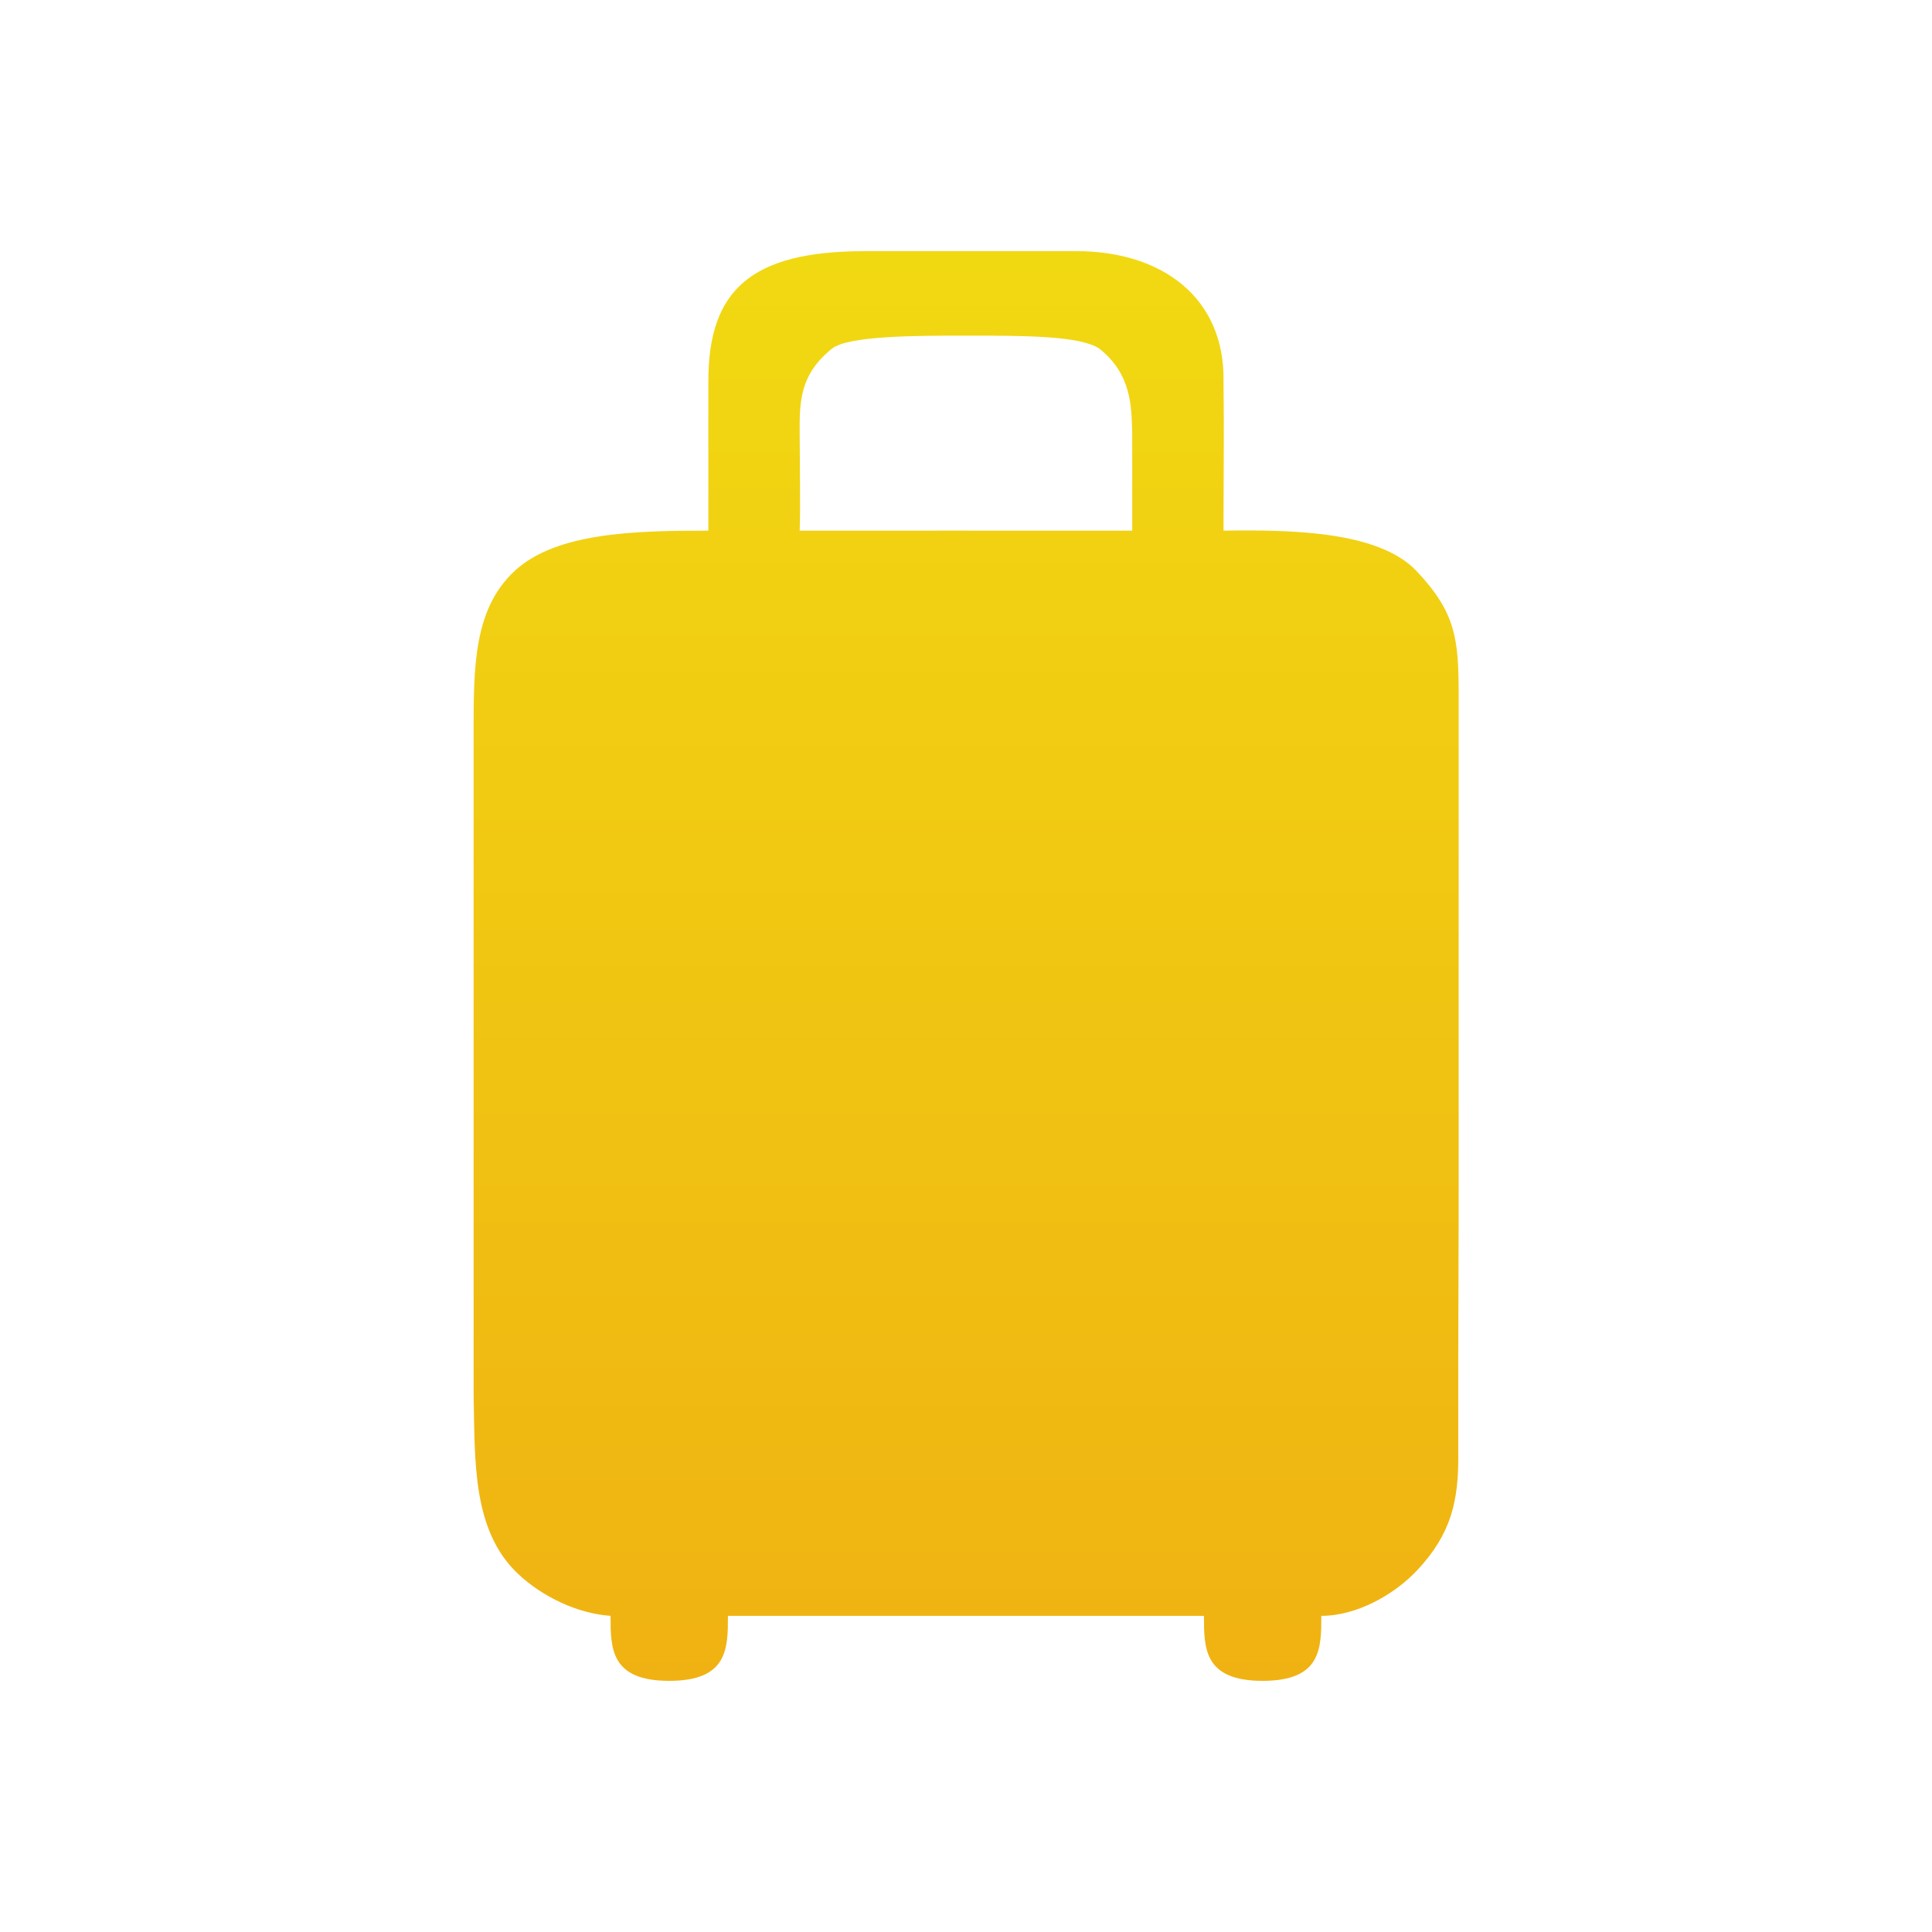 <svg width="152" height="152" viewBox="0 0 152 152" fill="none" xmlns="http://www.w3.org/2000/svg">
<path d="M55.73 41.75C55.73 41.75 55.73 37.149 55.73 29.991C55.73 22.834 59.065 19.76 68.043 19.76C72.966 19.759 84.706 19.76 84.706 19.76C91.386 19.761 96.367 23.39 96.26 29.991C96.311 33.786 96.26 37.916 96.26 41.75C101.455 41.678 108.419 41.75 111.427 44.908C114.567 48.205 114.745 50.356 114.76 54.531V95.43L114.729 106.678C114.729 106.678 114.73 112.507 114.729 114.346C114.769 118.066 114.184 120.661 111.519 123.516C109.734 125.429 106.777 127.127 103.955 127.127C103.955 129.684 103.955 132.24 99.338 132.24C94.721 132.24 94.721 129.684 94.721 127.127C91.386 127.127 87.732 127.127 84.46 127.127H66.504C63.502 127.13 60.348 127.127 57.27 127.127C57.27 129.684 57.27 132.24 52.652 132.24C48.035 132.24 48.035 129.684 48.035 127.127C45.426 126.95 42.644 125.607 40.753 123.819C37.164 120.424 37.367 115.048 37.262 109.745L37.261 57.599C37.261 52.486 37.261 47.919 40.483 44.924C43.775 41.864 50.087 41.75 55.73 41.75ZM62.913 41.75C70.608 41.75 79.299 41.743 87.025 41.75H89.077C89.077 38.938 89.077 37.23 89.077 34.075C89.015 32.118 89.077 29.473 86.491 27.428C84.952 26.406 80.591 26.406 75.974 26.406C72.146 26.406 66.728 26.406 65.457 27.428C62.913 29.473 62.902 31.629 62.913 34.075C62.925 36.99 62.983 40.223 62.913 41.75Z" fill="url(#paint0_linear_2724_2250)"/>
<defs>
<linearGradient id="paint0_linear_2724_2250" x1="76" y1="19.76" x2="76" y2="132.24" gradientUnits="userSpaceOnUse">
<stop stop-color="#F1D912"/>
<stop offset="1" stop-color="#F0B212"/>
</linearGradient>
</defs>
</svg>
